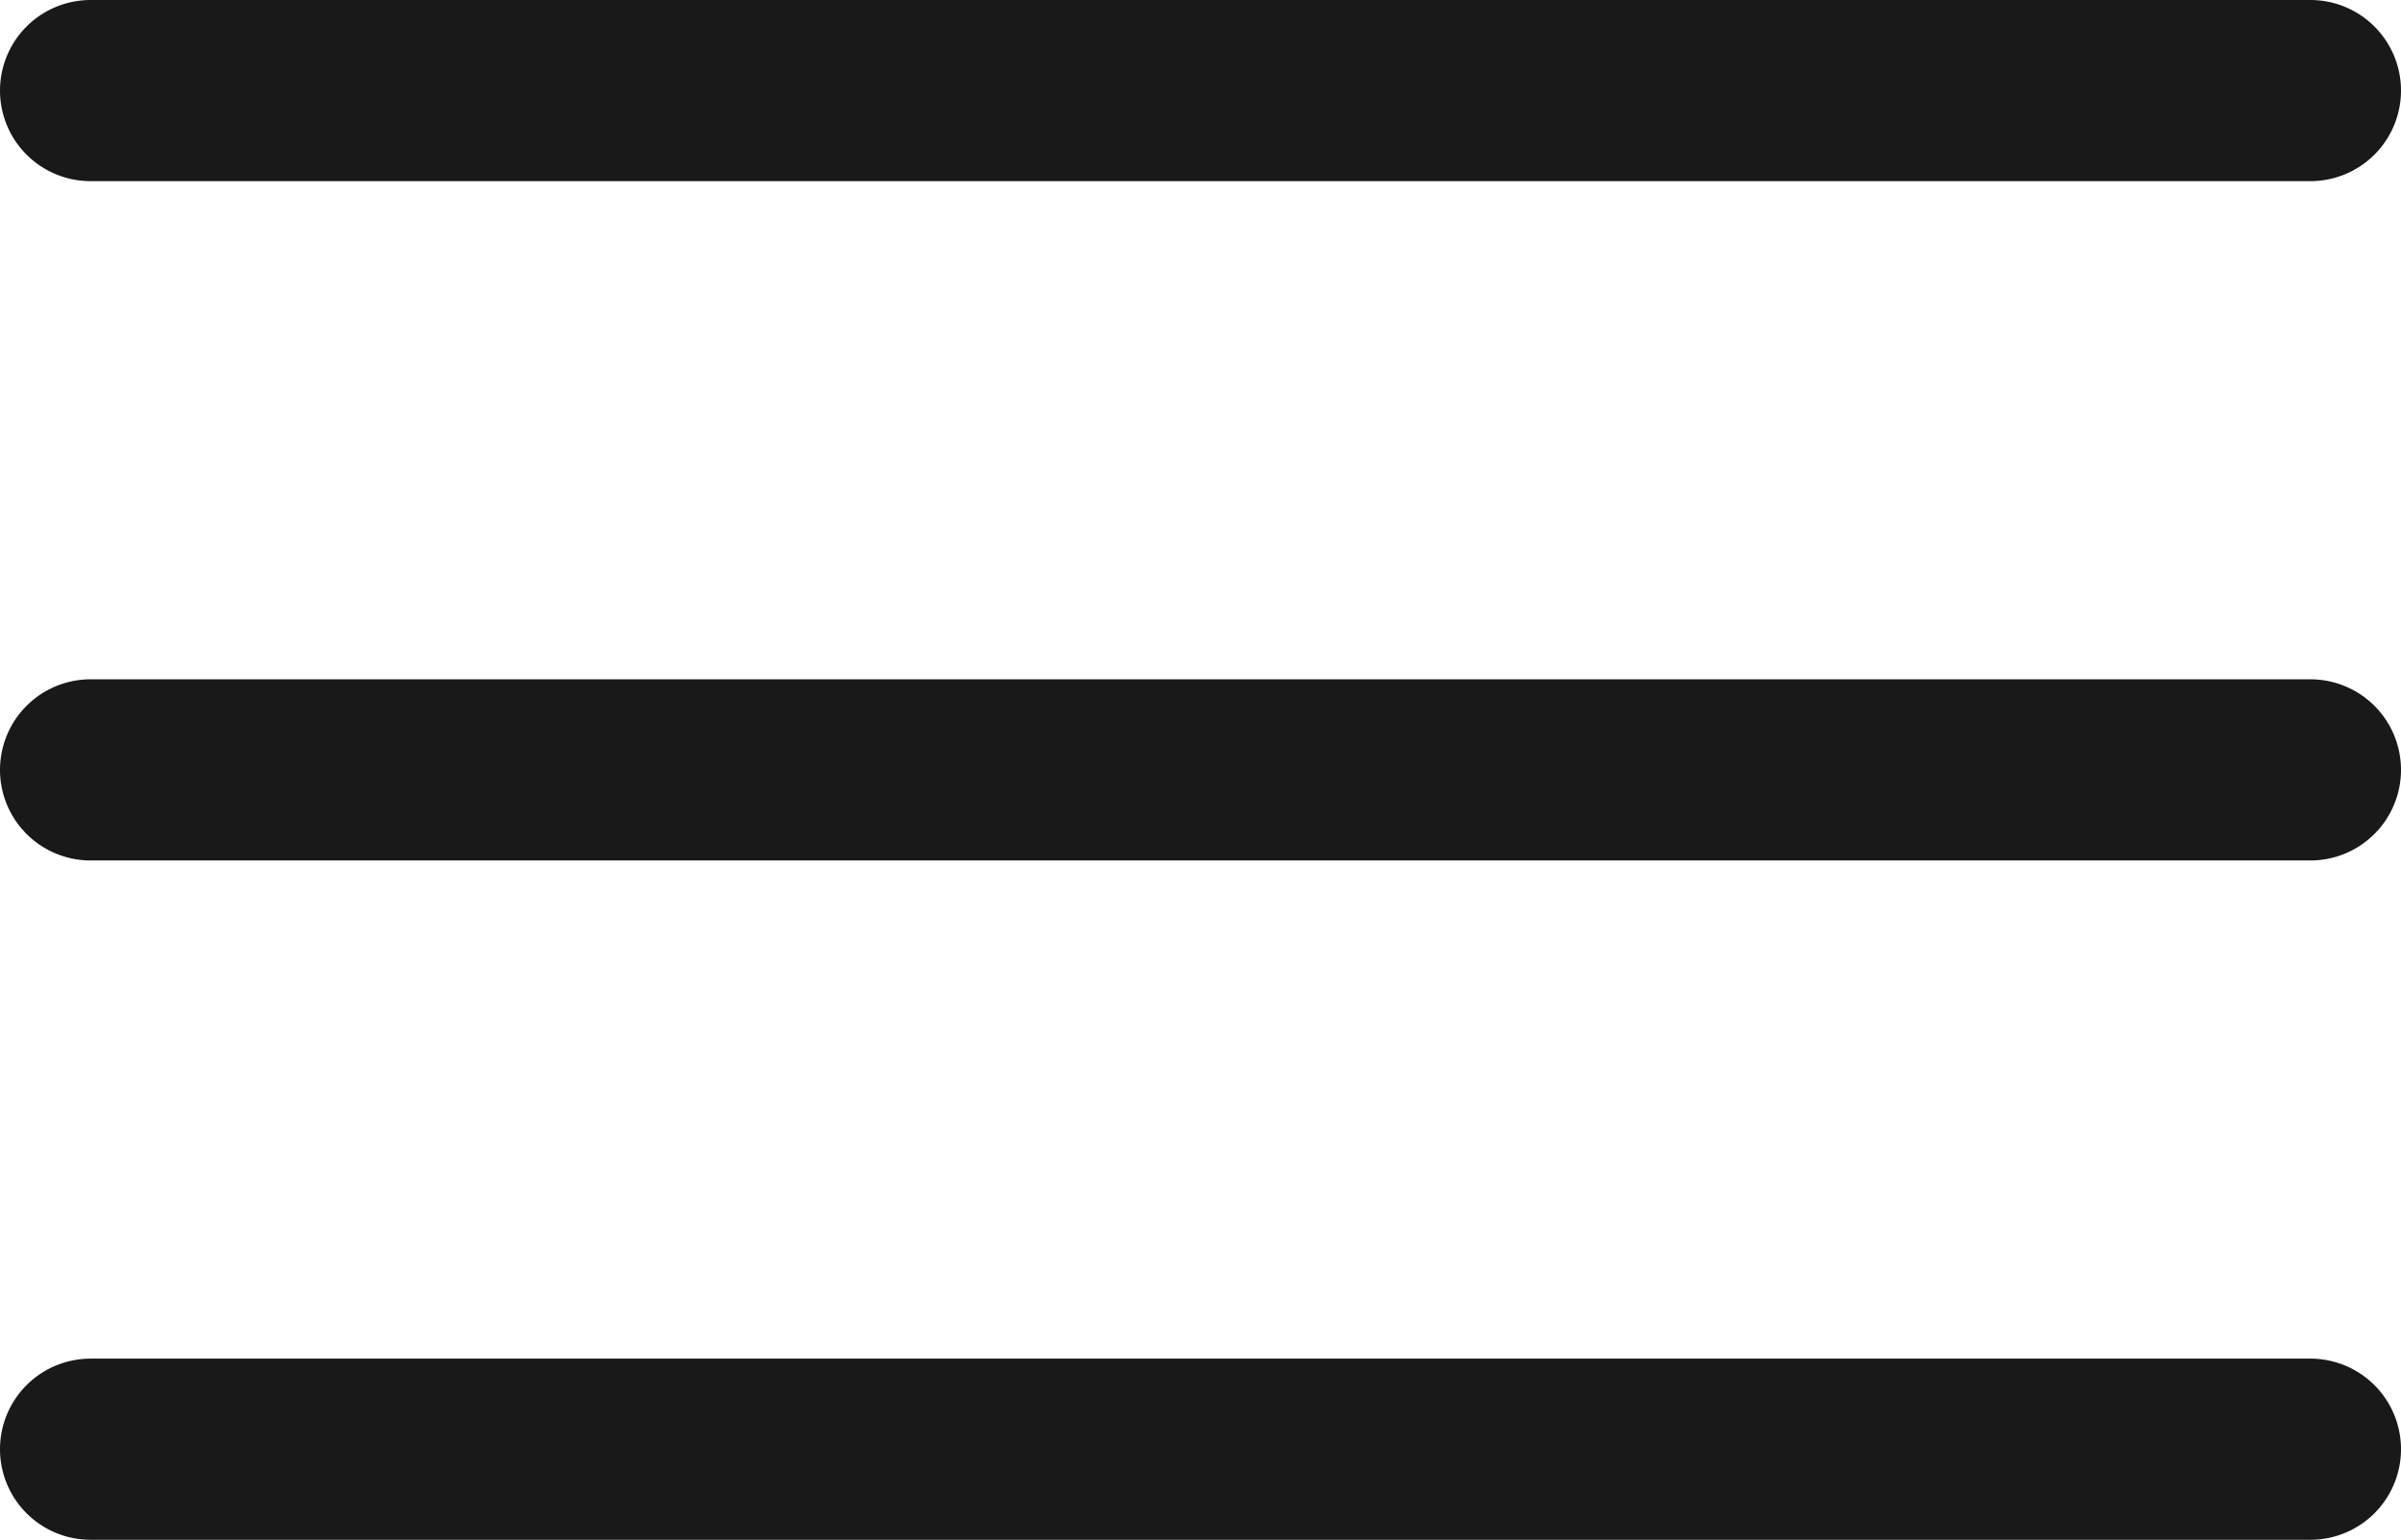 <svg xmlns="http://www.w3.org/2000/svg" width="53" height="34" viewBox="0 0 53 34"><g id="menu" transform="translate(-319 -30)"><path id="L&#xED;nea_1" data-name="L&#xED;nea 1" d="M49,2H0A2,2,0,0,1-2,0,2,2,0,0,1,0-2H49a2,2,0,0,1,2,2A2,2,0,0,1,49,2Z" transform="translate(321 32)" fill="#191919"></path><path id="L&#xED;nea_2" data-name="L&#xED;nea 2" d="M49,2H0A2,2,0,0,1-2,0,2,2,0,0,1,0-2H49a2,2,0,0,1,2,2A2,2,0,0,1,49,2Z" transform="translate(321 47)" fill="#191919"></path><path id="L&#xED;nea_3" data-name="L&#xED;nea 3" d="M49,2H0A2,2,0,0,1-2,0,2,2,0,0,1,0-2H49a2,2,0,0,1,2,2A2,2,0,0,1,49,2Z" transform="translate(321 62)" fill="#191919"></path></g></svg>